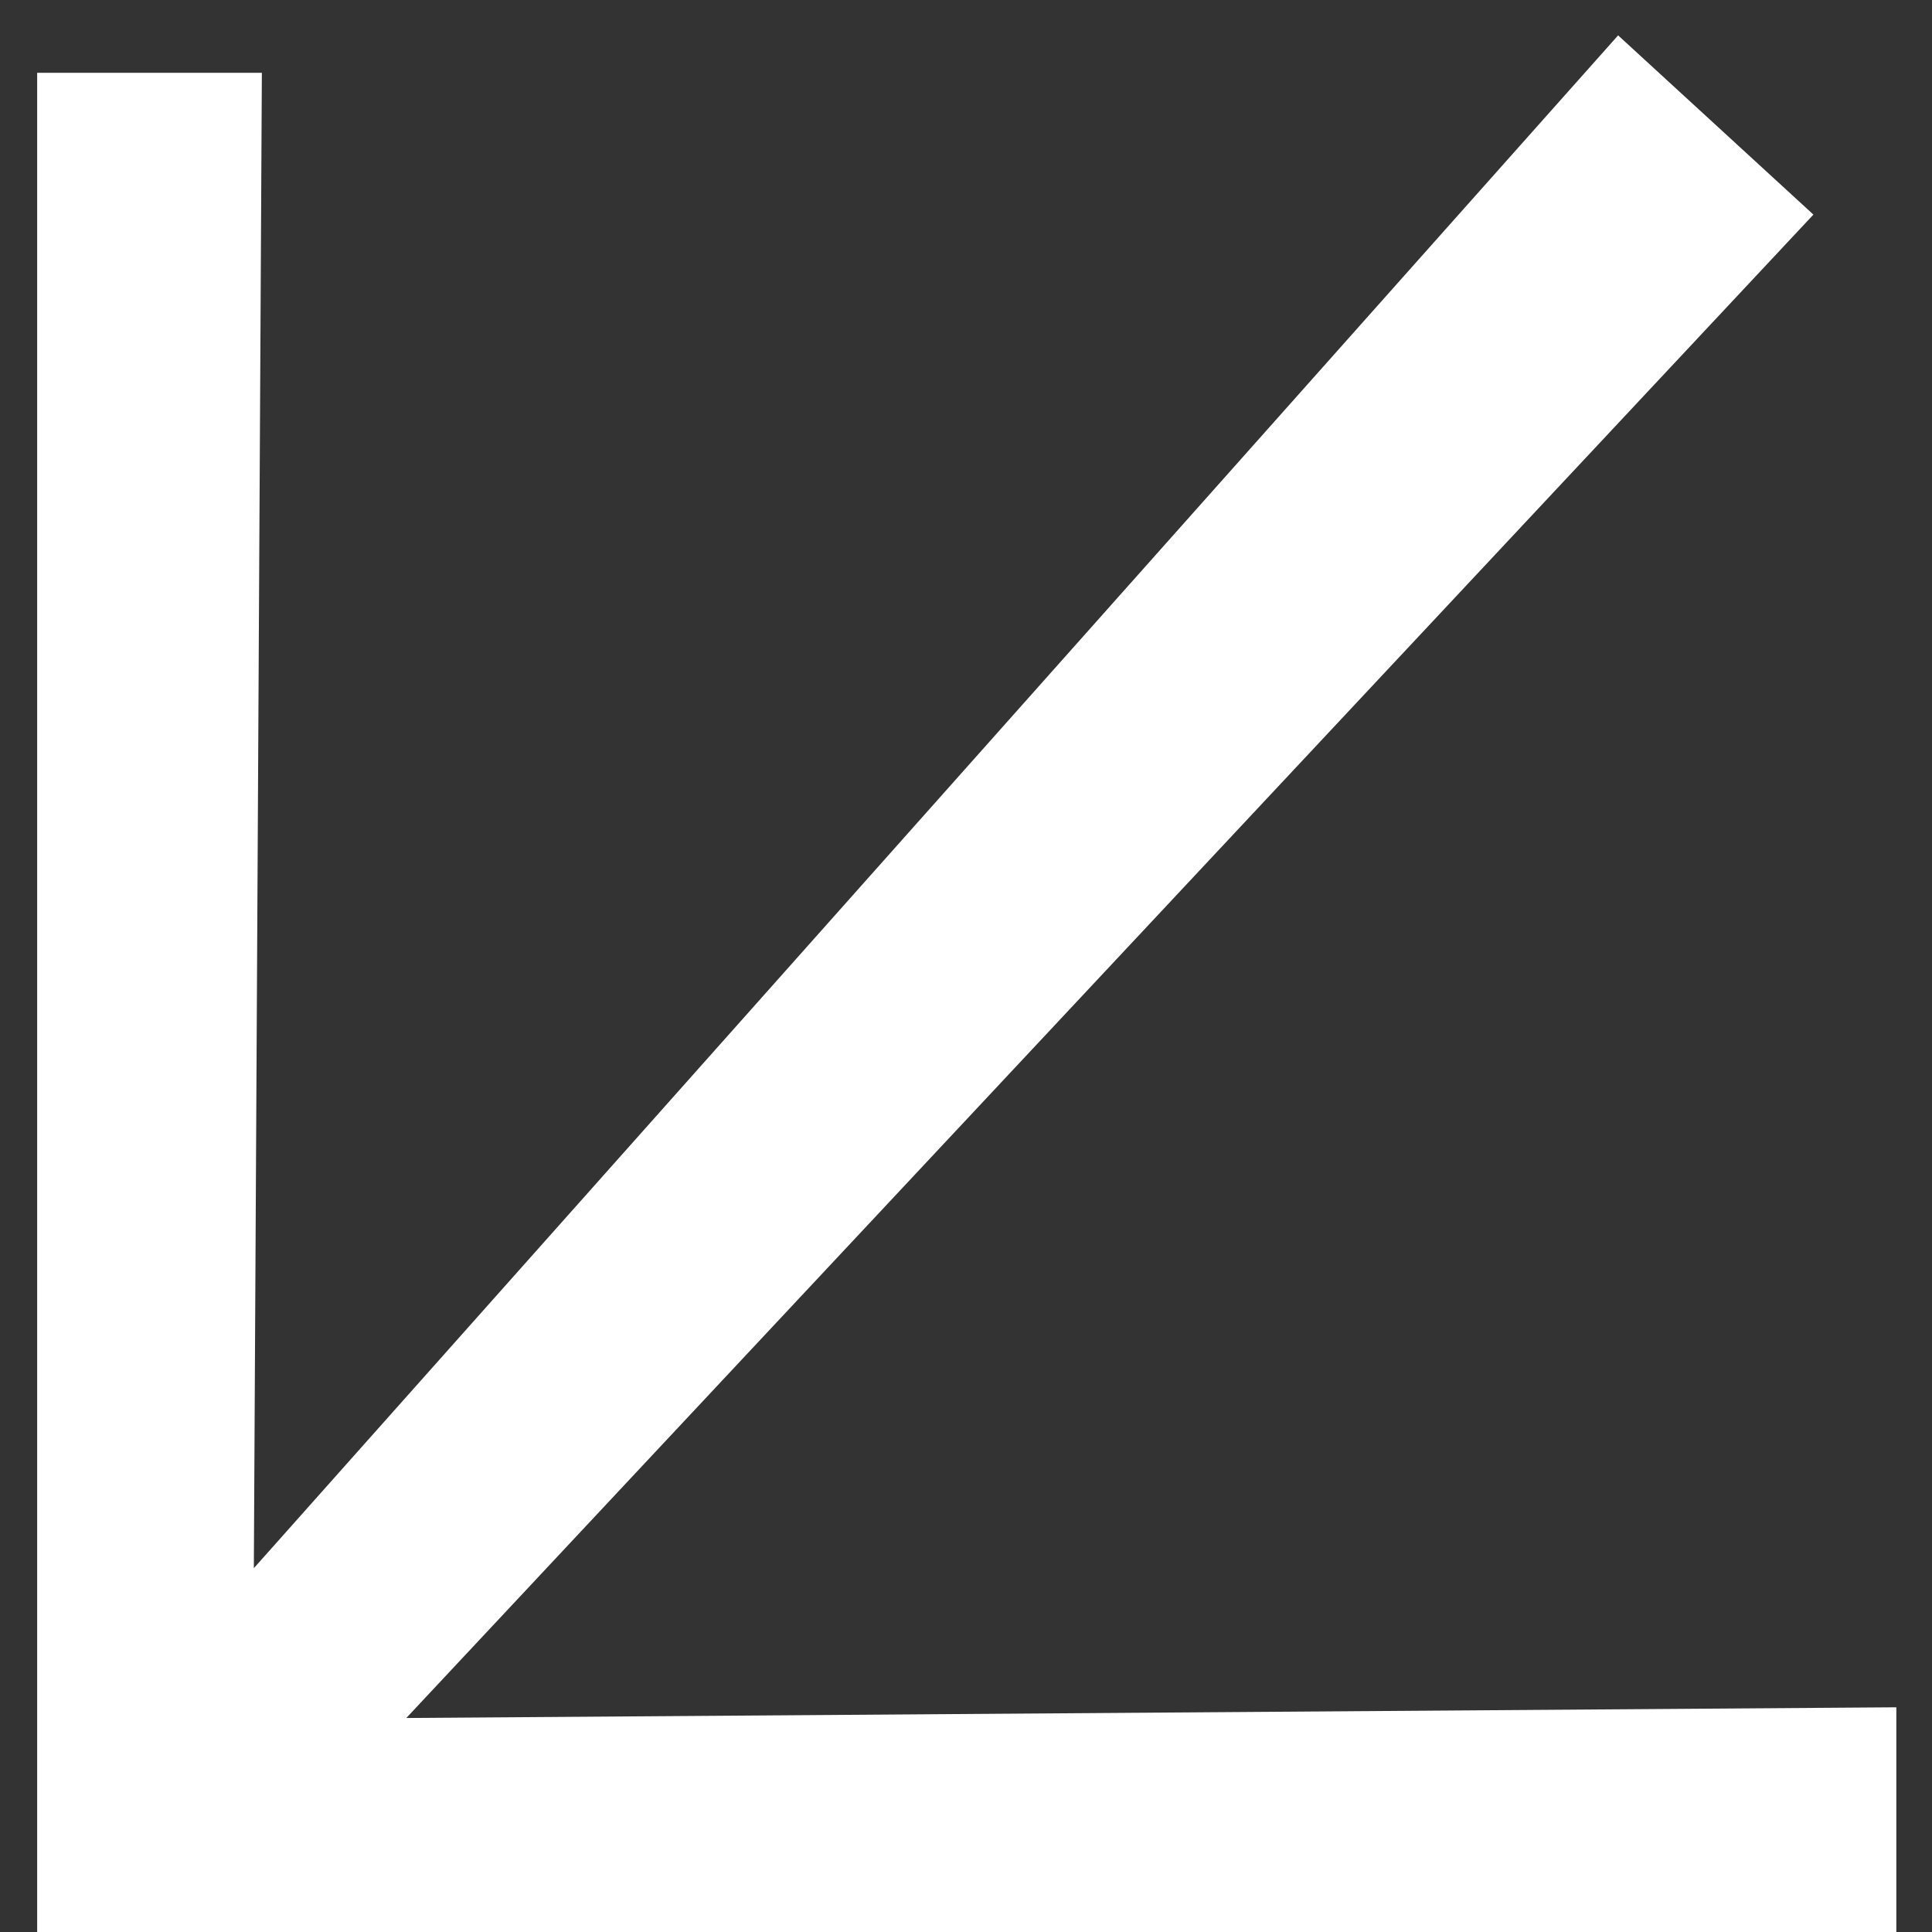<?xml version="1.0" encoding="UTF-8"?> <svg xmlns="http://www.w3.org/2000/svg" width="26" height="26" viewBox="0 0 26 26" fill="none"><rect x="0" y="0" width="26" height="26" fill="#333333" stroke="none"/> <path d="M0.5 26V0.98H3.524L3.416 21.104L21.776 0.476L24.404 2.888L5.468 23.12L25.52 22.976V26H0.5Z" fill="white"></path> </svg> 